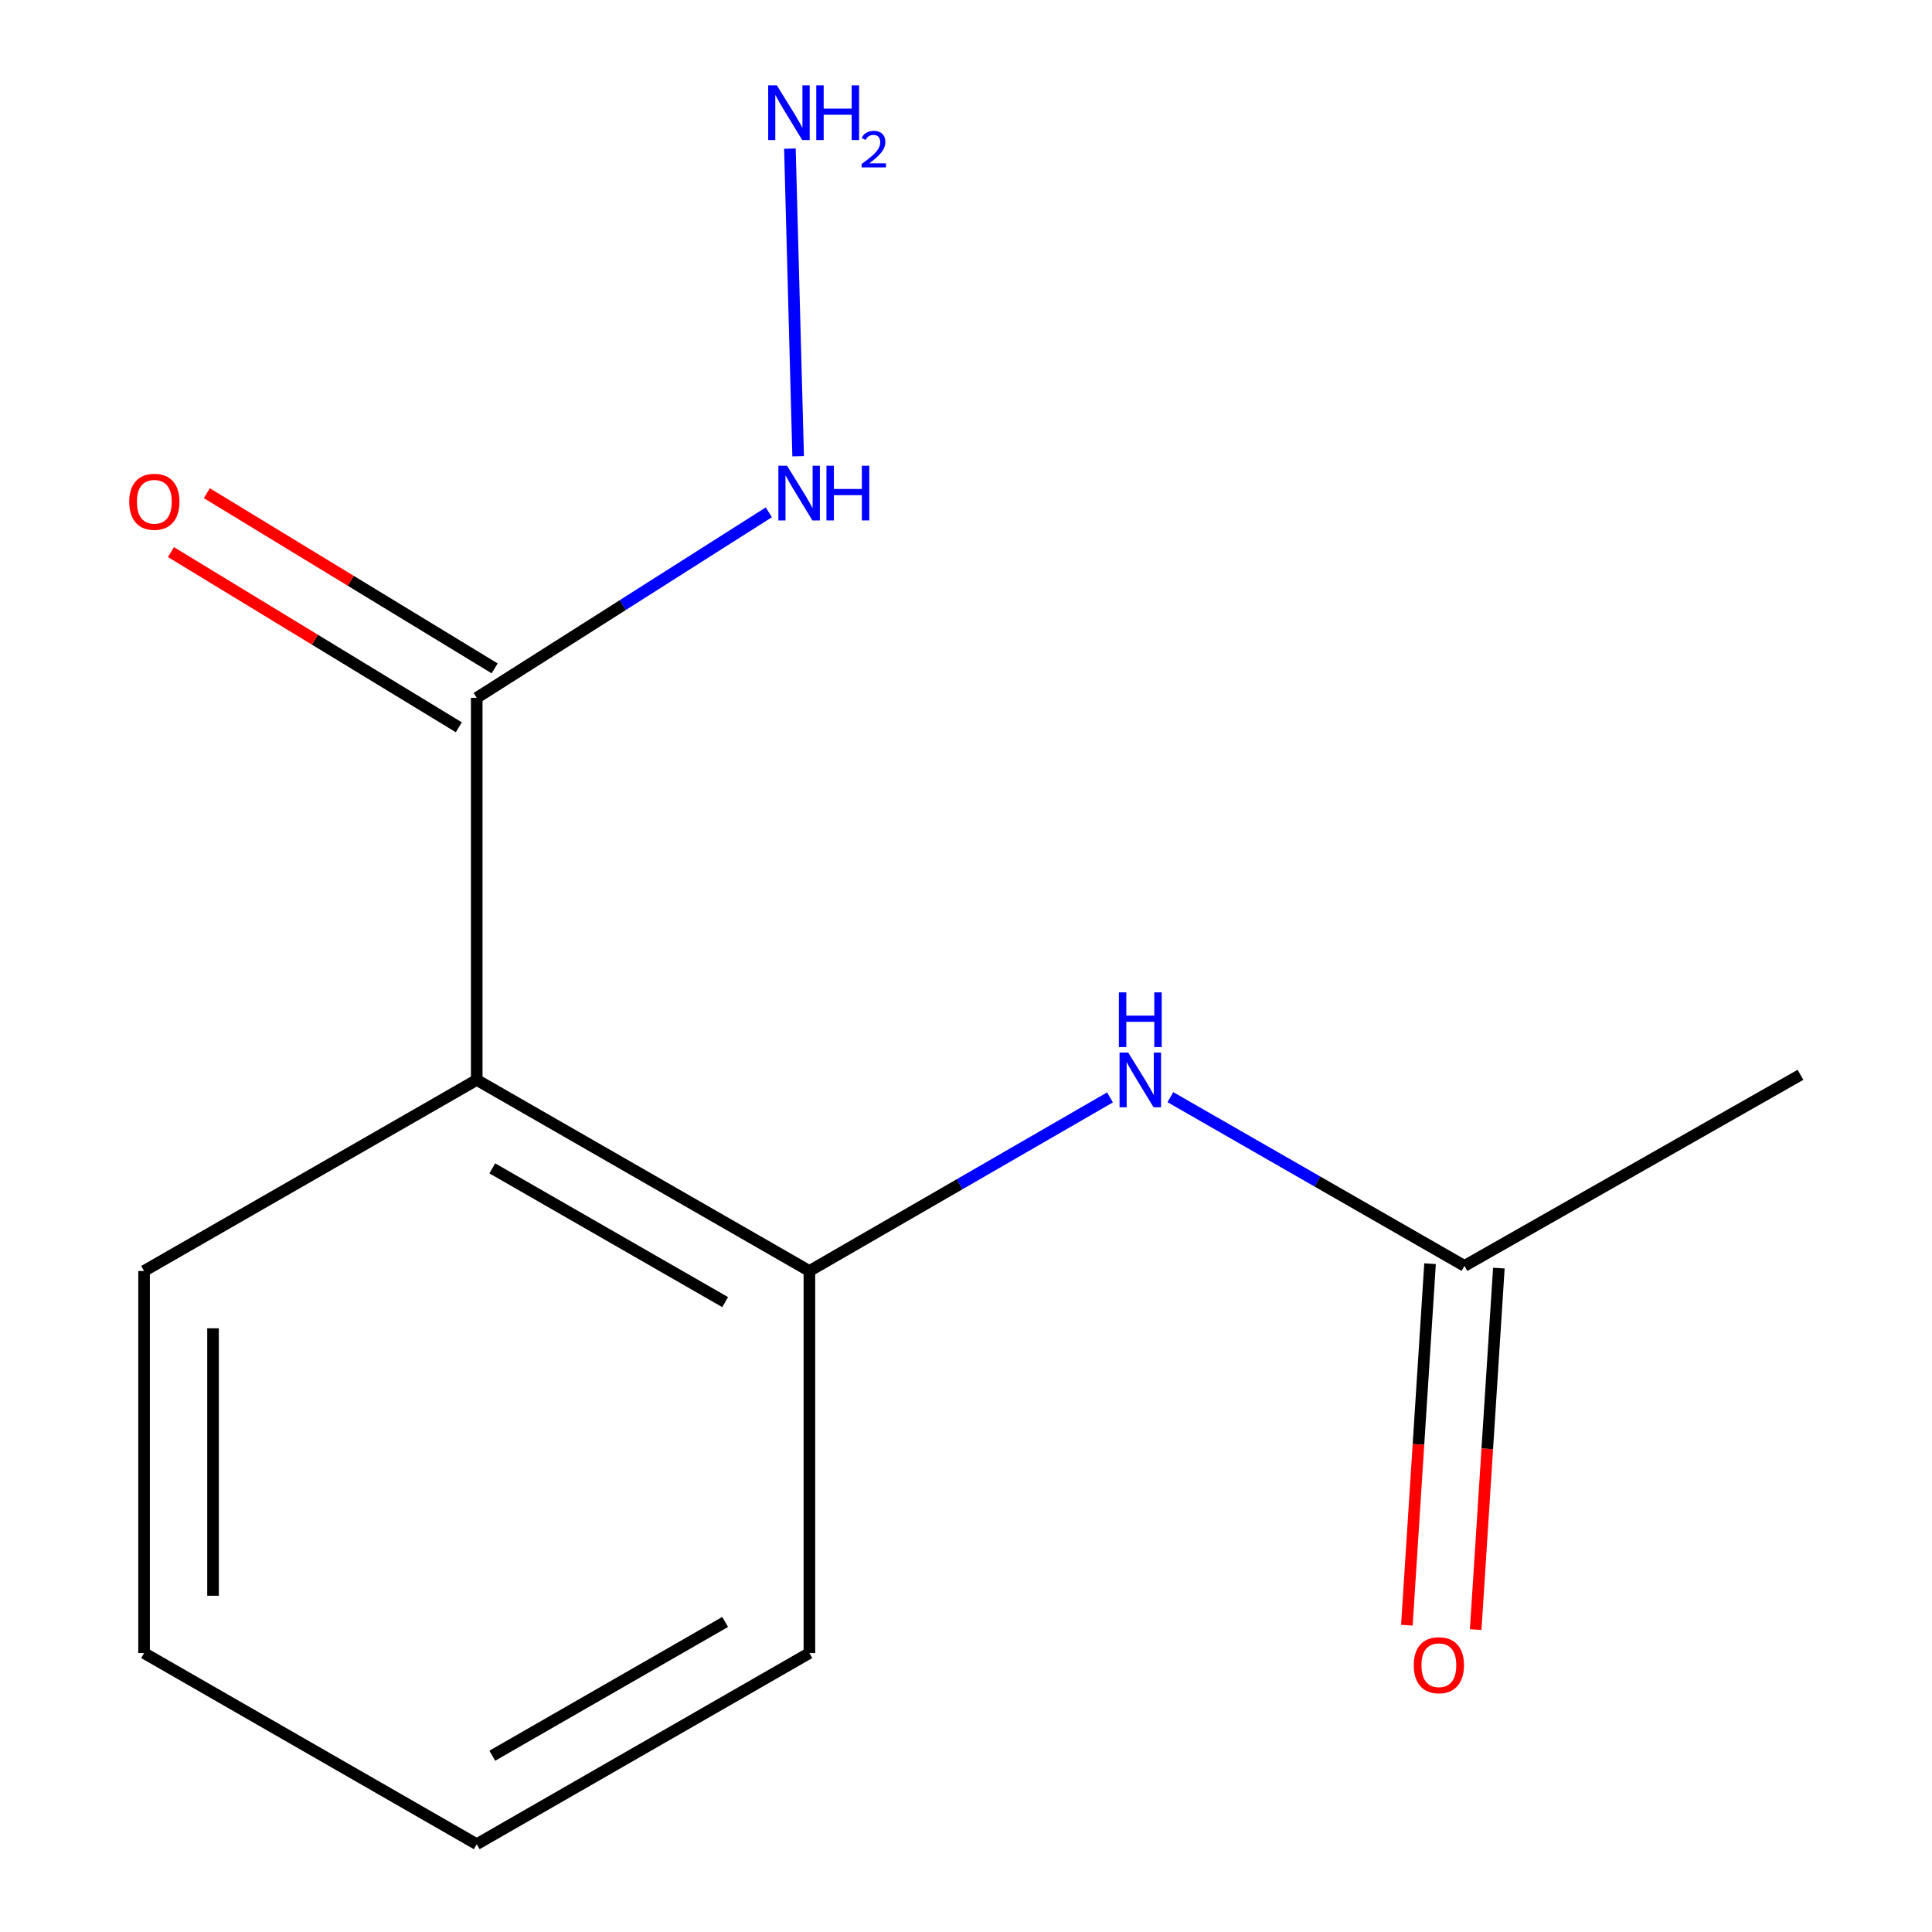 <?xml version='1.0' encoding='iso-8859-1'?>
<svg version='1.1' baseProfile='full'
              xmlns='http://www.w3.org/2000/svg'
                      xmlns:rdkit='http://www.rdkit.org/xml'
                      xmlns:xlink='http://www.w3.org/1999/xlink'
                  xml:space='preserve'
width='1000px' height='1000px' viewBox='0 0 1000 1000'>
<!-- END OF HEADER -->
<rect style='opacity:1.0;fill:#FFFFFF;stroke:none' width='1000' height='1000' x='0' y='0'> </rect>
<path class='bond-0' d='M 246.757,558.959 L 246.757,361.196' style='fill:none;fill-rule:evenodd;stroke:#000000;stroke-width:6px;stroke-linecap:butt;stroke-linejoin:miter;stroke-opacity:1' />
<path class='bond-1' d='M 246.757,558.959 L 418.943,657.861' style='fill:none;fill-rule:evenodd;stroke:#000000;stroke-width:6px;stroke-linecap:butt;stroke-linejoin:miter;stroke-opacity:1' />
<path class='bond-1' d='M 254.809,604.743 L 375.339,673.974' style='fill:none;fill-rule:evenodd;stroke:#000000;stroke-width:6px;stroke-linecap:butt;stroke-linejoin:miter;stroke-opacity:1' />
<path class='bond-8' d='M 246.757,558.959 L 74.572,657.861' style='fill:none;fill-rule:evenodd;stroke:#000000;stroke-width:6px;stroke-linecap:butt;stroke-linejoin:miter;stroke-opacity:1' />
<path class='bond-4' d='M 256.035,345.952 L 181.541,300.615' style='fill:none;fill-rule:evenodd;stroke:#000000;stroke-width:6px;stroke-linecap:butt;stroke-linejoin:miter;stroke-opacity:1' />
<path class='bond-4' d='M 181.541,300.615 L 107.047,255.277' style='fill:none;fill-rule:evenodd;stroke:#FF0000;stroke-width:6px;stroke-linecap:butt;stroke-linejoin:miter;stroke-opacity:1' />
<path class='bond-4' d='M 237.48,376.44 L 162.986,331.102' style='fill:none;fill-rule:evenodd;stroke:#000000;stroke-width:6px;stroke-linecap:butt;stroke-linejoin:miter;stroke-opacity:1' />
<path class='bond-4' d='M 162.986,331.102 L 88.492,285.765' style='fill:none;fill-rule:evenodd;stroke:#FF0000;stroke-width:6px;stroke-linecap:butt;stroke-linejoin:miter;stroke-opacity:1' />
<path class='bond-5' d='M 246.757,361.196 L 322.352,313.186' style='fill:none;fill-rule:evenodd;stroke:#000000;stroke-width:6px;stroke-linecap:butt;stroke-linejoin:miter;stroke-opacity:1' />
<path class='bond-5' d='M 322.352,313.186 L 397.947,265.175' style='fill:none;fill-rule:evenodd;stroke:#0000FF;stroke-width:6px;stroke-linecap:butt;stroke-linejoin:miter;stroke-opacity:1' />
<path class='bond-2' d='M 418.943,657.861 L 496.737,612.938' style='fill:none;fill-rule:evenodd;stroke:#000000;stroke-width:6px;stroke-linecap:butt;stroke-linejoin:miter;stroke-opacity:1' />
<path class='bond-2' d='M 496.737,612.938 L 574.532,568.016' style='fill:none;fill-rule:evenodd;stroke:#0000FF;stroke-width:6px;stroke-linecap:butt;stroke-linejoin:miter;stroke-opacity:1' />
<path class='bond-9' d='M 418.943,657.861 L 418.943,855.624' style='fill:none;fill-rule:evenodd;stroke:#000000;stroke-width:6px;stroke-linecap:butt;stroke-linejoin:miter;stroke-opacity:1' />
<path class='bond-3' d='M 605.792,567.896 L 681.896,611.56' style='fill:none;fill-rule:evenodd;stroke:#0000FF;stroke-width:6px;stroke-linecap:butt;stroke-linejoin:miter;stroke-opacity:1' />
<path class='bond-3' d='M 681.896,611.56 L 758,655.224' style='fill:none;fill-rule:evenodd;stroke:#000000;stroke-width:6px;stroke-linecap:butt;stroke-linejoin:miter;stroke-opacity:1' />
<path class='bond-6' d='M 740.191,654.082 L 734.194,747.637' style='fill:none;fill-rule:evenodd;stroke:#000000;stroke-width:6px;stroke-linecap:butt;stroke-linejoin:miter;stroke-opacity:1' />
<path class='bond-6' d='M 734.194,747.637 L 728.196,841.193' style='fill:none;fill-rule:evenodd;stroke:#FF0000;stroke-width:6px;stroke-linecap:butt;stroke-linejoin:miter;stroke-opacity:1' />
<path class='bond-6' d='M 775.808,656.365 L 769.811,749.921' style='fill:none;fill-rule:evenodd;stroke:#000000;stroke-width:6px;stroke-linecap:butt;stroke-linejoin:miter;stroke-opacity:1' />
<path class='bond-6' d='M 769.811,749.921 L 763.813,843.476' style='fill:none;fill-rule:evenodd;stroke:#FF0000;stroke-width:6px;stroke-linecap:butt;stroke-linejoin:miter;stroke-opacity:1' />
<path class='bond-10' d='M 758,655.224 L 931.93,556.322' style='fill:none;fill-rule:evenodd;stroke:#000000;stroke-width:6px;stroke-linecap:butt;stroke-linejoin:miter;stroke-opacity:1' />
<path class='bond-7' d='M 413.118,236.132 L 408.853,76.931' style='fill:none;fill-rule:evenodd;stroke:#0000FF;stroke-width:6px;stroke-linecap:butt;stroke-linejoin:miter;stroke-opacity:1' />
<path class='bond-11' d='M 74.572,657.861 L 74.572,855.624' style='fill:none;fill-rule:evenodd;stroke:#000000;stroke-width:6px;stroke-linecap:butt;stroke-linejoin:miter;stroke-opacity:1' />
<path class='bond-11' d='M 110.262,687.525 L 110.262,825.96' style='fill:none;fill-rule:evenodd;stroke:#000000;stroke-width:6px;stroke-linecap:butt;stroke-linejoin:miter;stroke-opacity:1' />
<path class='bond-13' d='M 418.943,855.624 L 246.757,954.545' style='fill:none;fill-rule:evenodd;stroke:#000000;stroke-width:6px;stroke-linecap:butt;stroke-linejoin:miter;stroke-opacity:1' />
<path class='bond-13' d='M 375.336,839.516 L 254.806,908.761' style='fill:none;fill-rule:evenodd;stroke:#000000;stroke-width:6px;stroke-linecap:butt;stroke-linejoin:miter;stroke-opacity:1' />
<path class='bond-12' d='M 74.572,855.624 L 246.757,954.545' style='fill:none;fill-rule:evenodd;stroke:#000000;stroke-width:6px;stroke-linecap:butt;stroke-linejoin:miter;stroke-opacity:1' />
<path  class='atom-3' d='M 583.956 544.799
L 593.236 559.799
Q 594.156 561.279, 595.636 563.959
Q 597.116 566.639, 597.196 566.799
L 597.196 544.799
L 600.956 544.799
L 600.956 573.119
L 597.076 573.119
L 587.116 556.719
Q 585.956 554.799, 584.716 552.599
Q 583.516 550.399, 583.156 549.719
L 583.156 573.119
L 579.476 573.119
L 579.476 544.799
L 583.956 544.799
' fill='#0000FF'/>
<path  class='atom-3' d='M 579.136 513.647
L 582.976 513.647
L 582.976 525.687
L 597.456 525.687
L 597.456 513.647
L 601.296 513.647
L 601.296 541.967
L 597.456 541.967
L 597.456 528.887
L 582.976 528.887
L 582.976 541.967
L 579.136 541.967
L 579.136 513.647
' fill='#0000FF'/>
<path  class='atom-5' d='M 66.886 259.717
Q 66.886 252.917, 70.246 249.117
Q 73.606 245.317, 79.886 245.317
Q 86.166 245.317, 89.526 249.117
Q 92.886 252.917, 92.886 259.717
Q 92.886 266.597, 89.486 270.517
Q 86.086 274.397, 79.886 274.397
Q 73.646 274.397, 70.246 270.517
Q 66.886 266.637, 66.886 259.717
M 79.886 271.197
Q 84.206 271.197, 86.526 268.317
Q 88.886 265.397, 88.886 259.717
Q 88.886 254.157, 86.526 251.357
Q 84.206 248.517, 79.886 248.517
Q 75.566 248.517, 73.206 251.317
Q 70.886 254.117, 70.886 259.717
Q 70.886 265.437, 73.206 268.317
Q 75.566 271.197, 79.886 271.197
' fill='#FF0000'/>
<path  class='atom-6' d='M 407.369 241.056
L 416.649 256.056
Q 417.569 257.536, 419.049 260.216
Q 420.529 262.896, 420.609 263.056
L 420.609 241.056
L 424.369 241.056
L 424.369 269.376
L 420.489 269.376
L 410.529 252.976
Q 409.369 251.056, 408.129 248.856
Q 406.929 246.656, 406.569 245.976
L 406.569 269.376
L 402.889 269.376
L 402.889 241.056
L 407.369 241.056
' fill='#0000FF'/>
<path  class='atom-6' d='M 427.769 241.056
L 431.609 241.056
L 431.609 253.096
L 446.089 253.096
L 446.089 241.056
L 449.929 241.056
L 449.929 269.376
L 446.089 269.376
L 446.089 256.296
L 431.609 256.296
L 431.609 269.376
L 427.769 269.376
L 427.769 241.056
' fill='#0000FF'/>
<path  class='atom-7' d='M 731.755 861.91
Q 731.755 855.11, 735.115 851.31
Q 738.475 847.51, 744.755 847.51
Q 751.035 847.51, 754.395 851.31
Q 757.755 855.11, 757.755 861.91
Q 757.755 868.79, 754.355 872.71
Q 750.955 876.59, 744.755 876.59
Q 738.515 876.59, 735.115 872.71
Q 731.755 868.83, 731.755 861.91
M 744.755 873.39
Q 749.075 873.39, 751.395 870.51
Q 753.755 867.59, 753.755 861.91
Q 753.755 856.35, 751.395 853.55
Q 749.075 850.71, 744.755 850.71
Q 740.435 850.71, 738.075 853.51
Q 735.755 856.31, 735.755 861.91
Q 735.755 867.63, 738.075 870.51
Q 740.435 873.39, 744.755 873.39
' fill='#FF0000'/>
<path  class='atom-8' d='M 402.095 44.165
L 411.375 59.165
Q 412.295 60.645, 413.775 63.325
Q 415.255 66.005, 415.335 66.165
L 415.335 44.165
L 419.095 44.165
L 419.095 72.485
L 415.215 72.485
L 405.255 56.085
Q 404.095 54.165, 402.855 51.965
Q 401.655 49.765, 401.295 49.085
L 401.295 72.485
L 397.615 72.485
L 397.615 44.165
L 402.095 44.165
' fill='#0000FF'/>
<path  class='atom-8' d='M 422.495 44.165
L 426.335 44.165
L 426.335 56.205
L 440.815 56.205
L 440.815 44.165
L 444.655 44.165
L 444.655 72.485
L 440.815 72.485
L 440.815 59.405
L 426.335 59.405
L 426.335 72.485
L 422.495 72.485
L 422.495 44.165
' fill='#0000FF'/>
<path  class='atom-8' d='M 446.027 71.491
Q 446.714 69.722, 448.351 68.746
Q 449.987 67.742, 452.258 67.742
Q 455.083 67.742, 456.667 69.273
Q 458.251 70.805, 458.251 73.524
Q 458.251 76.296, 456.191 78.883
Q 454.159 81.47, 449.935 84.533
L 458.567 84.533
L 458.567 86.645
L 445.975 86.645
L 445.975 84.876
Q 449.459 82.394, 451.519 80.546
Q 453.604 78.698, 454.607 77.035
Q 455.611 75.372, 455.611 73.656
Q 455.611 71.861, 454.713 70.858
Q 453.815 69.854, 452.258 69.854
Q 450.753 69.854, 449.75 70.462
Q 448.747 71.069, 448.034 72.415
L 446.027 71.491
' fill='#0000FF'/>
</svg>
